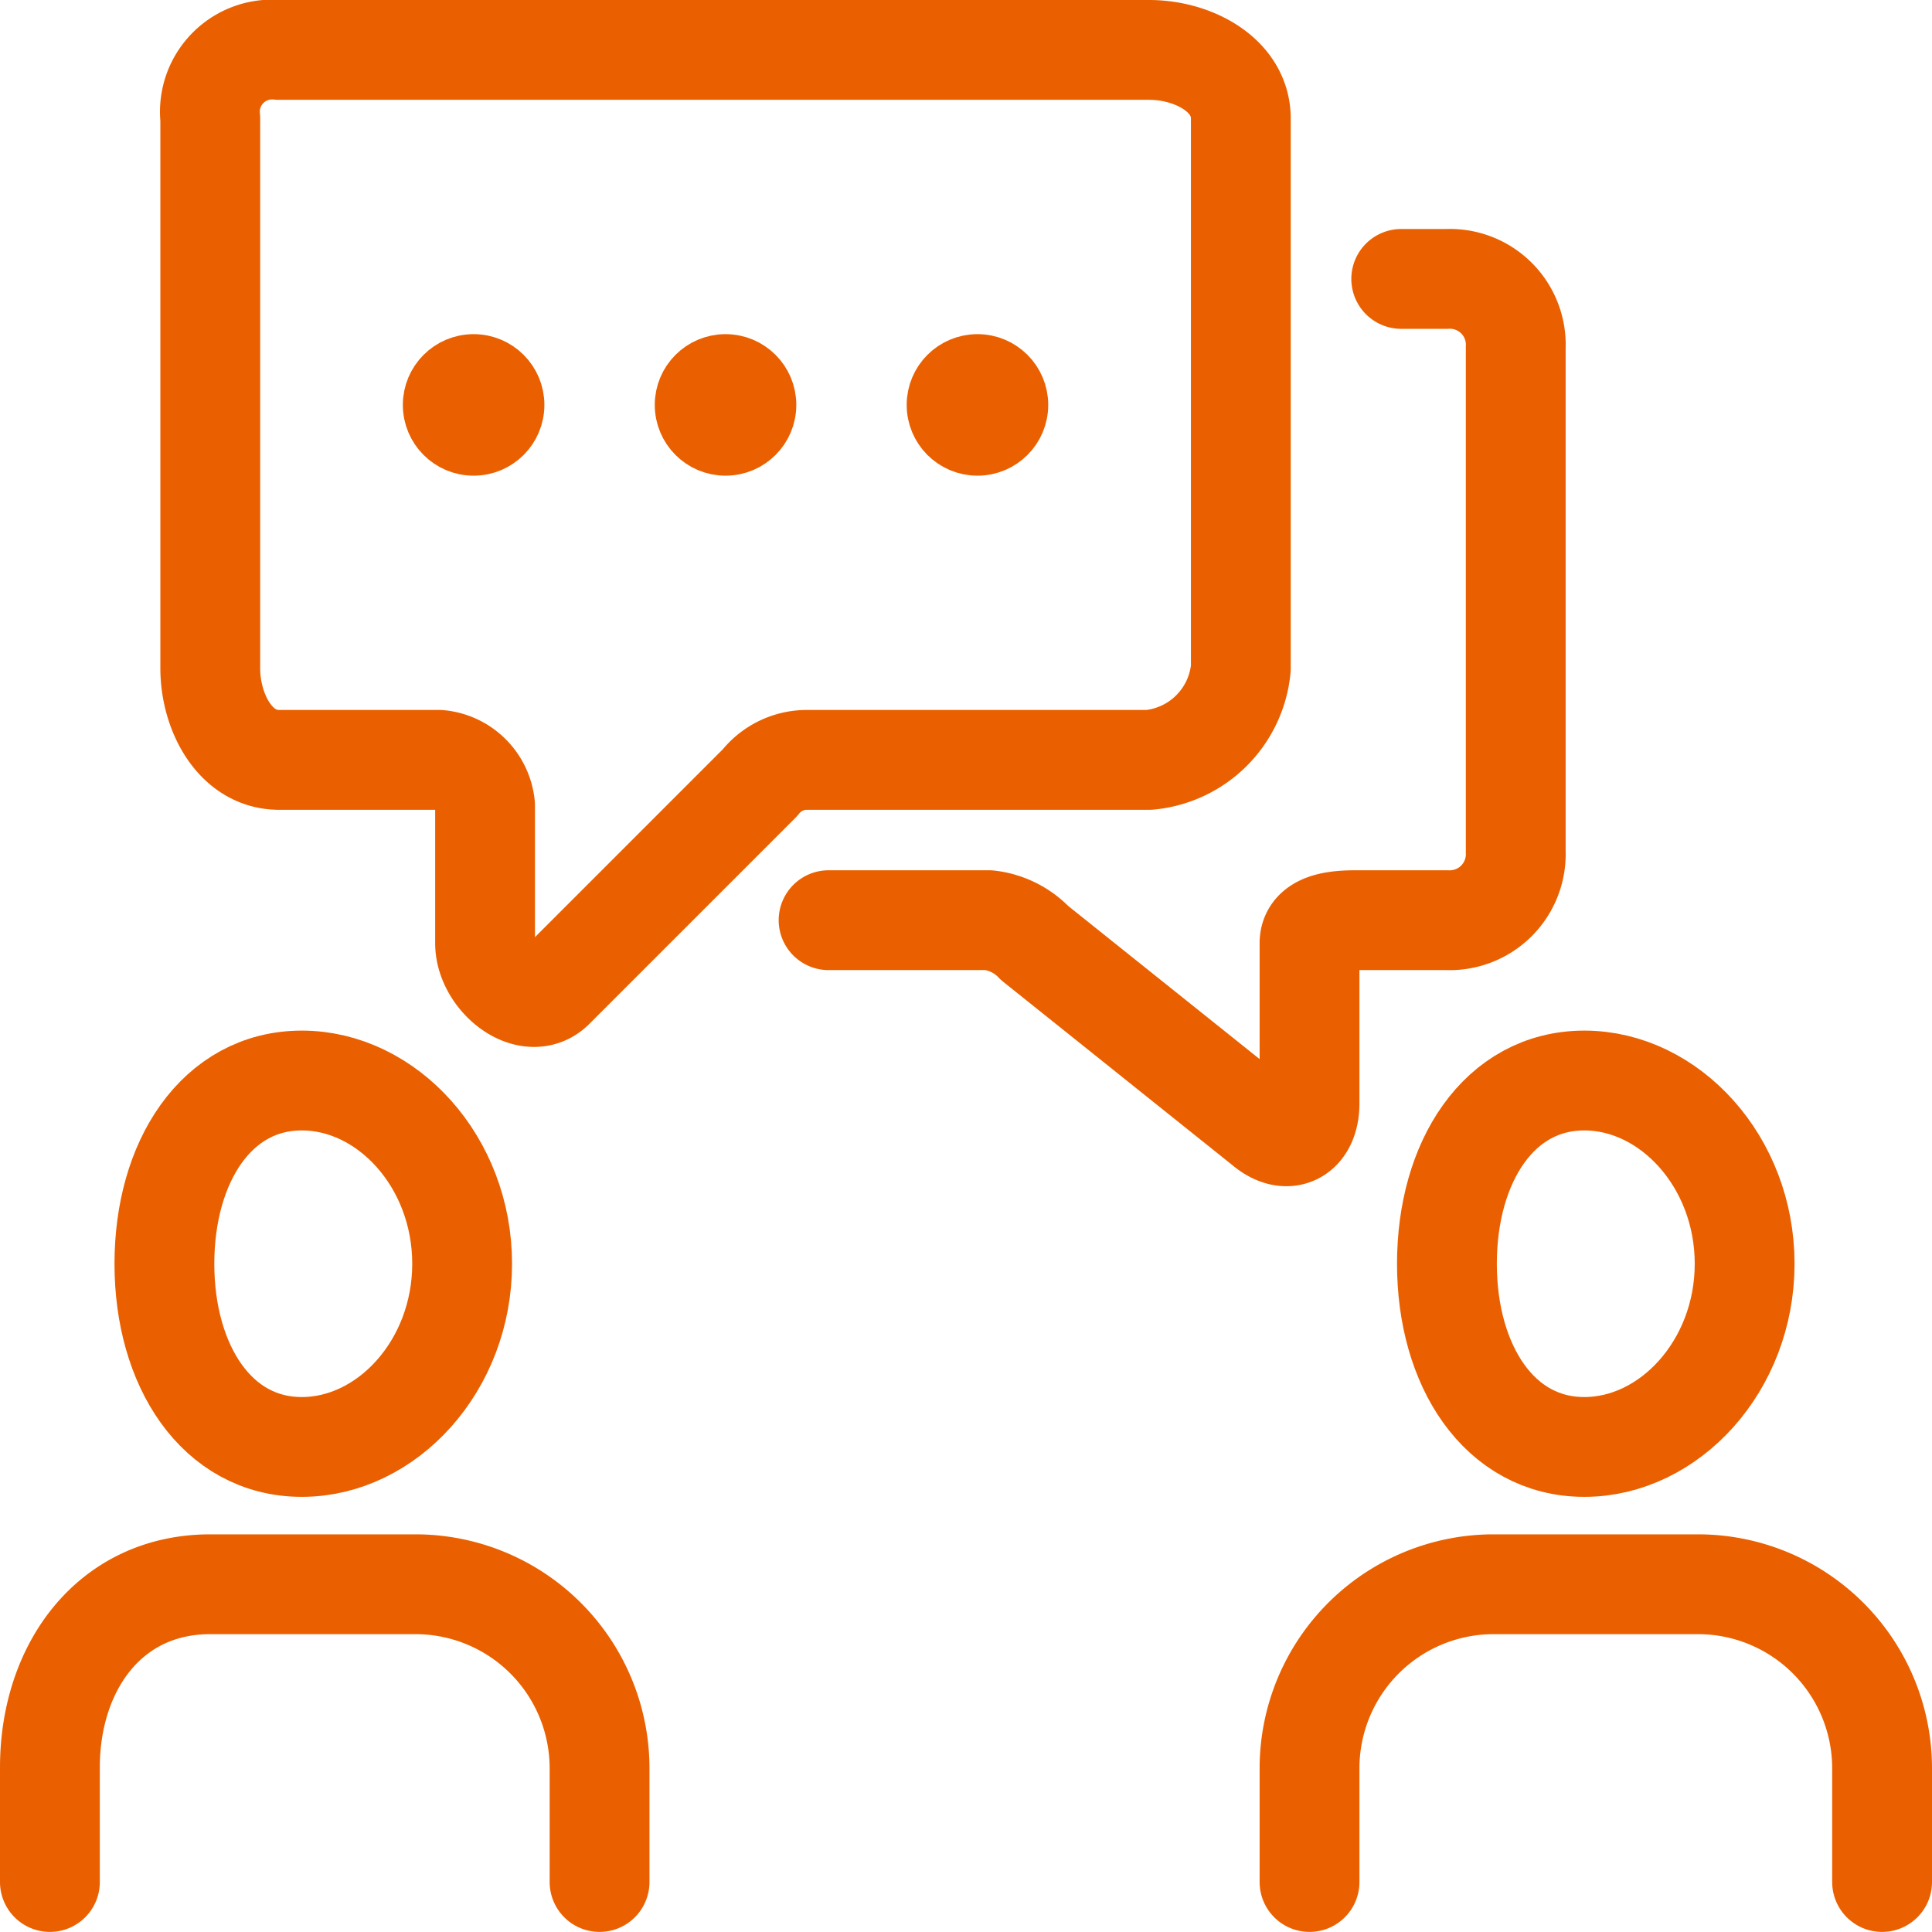 <svg xmlns="http://www.w3.org/2000/svg" width="77.42" height="77.42" viewBox="0 0 77.42 77.42">
  <g id="グループ_371" data-name="グループ 371" transform="translate(2 2)">
    <g id="グループ_368" data-name="グループ 368" transform="translate(0 41.299)">
      <path id="パス_395" data-name="パス 395" d="M653.176,304.625c0,4.091,2.1,7.342,5.507,7.342s6.424-3.251,6.424-7.342-3.015-7.342-6.424-7.342S653.176,300.532,653.176,304.625Z" transform="translate(-648.588 -297.283)" fill="none" stroke="#ea6000" stroke-linecap="round" stroke-linejoin="round" stroke-width="4"/>
      <path id="パス_396" data-name="パス 396" d="M650.5,321.6v-4.589c0-4.027,2.4-7.342,6.424-7.342h8.26a7.378,7.378,0,0,1,7.342,7.342V321.6" transform="translate(-650.5 -289.483)" fill="none" stroke="#ea6000" stroke-linecap="round" stroke-linejoin="round" stroke-width="4"/>
    </g>
    <g id="グループ_369" data-name="グループ 369" transform="translate(50.476 41.299)">
      <path id="パス_397" data-name="パス 397" d="M685.524,304.625c0,4.091,2.1,7.342,5.506,7.342s6.424-3.251,6.424-7.342-3.015-7.342-6.424-7.342S685.524,300.532,685.524,304.625Z" transform="translate(-680.018 -297.283)" fill="none" stroke="#ea6000" stroke-linecap="round" stroke-linejoin="round" stroke-width="4"/>
      <path id="パス_398" data-name="パス 398" d="M681.848,321.6v-4.589a7.378,7.378,0,0,1,7.342-7.342h8.26a7.378,7.378,0,0,1,7.342,7.342V321.6" transform="translate(-681.848 -289.483)" fill="none" stroke="#ea6000" stroke-linecap="round" stroke-linejoin="round" stroke-width="4"/>
    </g>
    <g id="グループ_370" data-name="グループ 370" transform="translate(6.424 0)">
      <path id="パス_399" data-name="パス 399" d="M690.693,271.5c1.756,0,3.671,1,3.671,2.753v22.026a4.07,4.07,0,0,1-3.671,3.671H676.927a2.393,2.393,0,0,0-1.835.918l-8.26,8.26c-1.013.977-2.753-.428-2.753-1.836v-5.506a2.036,2.036,0,0,0-1.835-1.836h-6.424c-1.756,0-2.753-1.915-2.753-3.671V274.253a2.494,2.494,0,0,1,2.753-2.753Z" transform="translate(-653.065 -271.5)" fill="none" stroke="#ea6000" stroke-linecap="round" stroke-linejoin="round" stroke-width="4"/>
      <path id="パス_400" data-name="パス 400" d="M669.718,302.762h6.424a3,3,0,0,1,1.836.918l9.177,7.342c.95.812,1.835.332,1.835-.918V303.68c0-.809,1.026-.918,1.836-.918H694.5a2.648,2.648,0,0,0,2.753-2.753V279.818a2.639,2.639,0,0,0-2.753-2.753h-1.835" transform="translate(-644.938 -267.888)" fill="none" stroke="#ea6000" stroke-linecap="round" stroke-linejoin="round" stroke-width="4"/>
      <circle id="楕円形_18" data-name="楕円形 18" cx="1.836" cy="1.836" r="1.836" transform="translate(18.814 12.39)" fill="#ea6000" stroke="#ea6000" stroke-width="2"/>
      <circle id="楕円形_19" data-name="楕円形 19" cx="1.836" cy="1.836" r="1.836" transform="translate(28.909 12.39)" fill="#ea6000" stroke="#ea6000" stroke-width="2"/>
      <circle id="楕円形_20" data-name="楕円形 20" cx="1.836" cy="1.836" r="1.836" transform="translate(8.719 12.39)" fill="#ea6000" stroke="#ea6000" stroke-width="2"/>
    </g>
  </g>
</svg>
